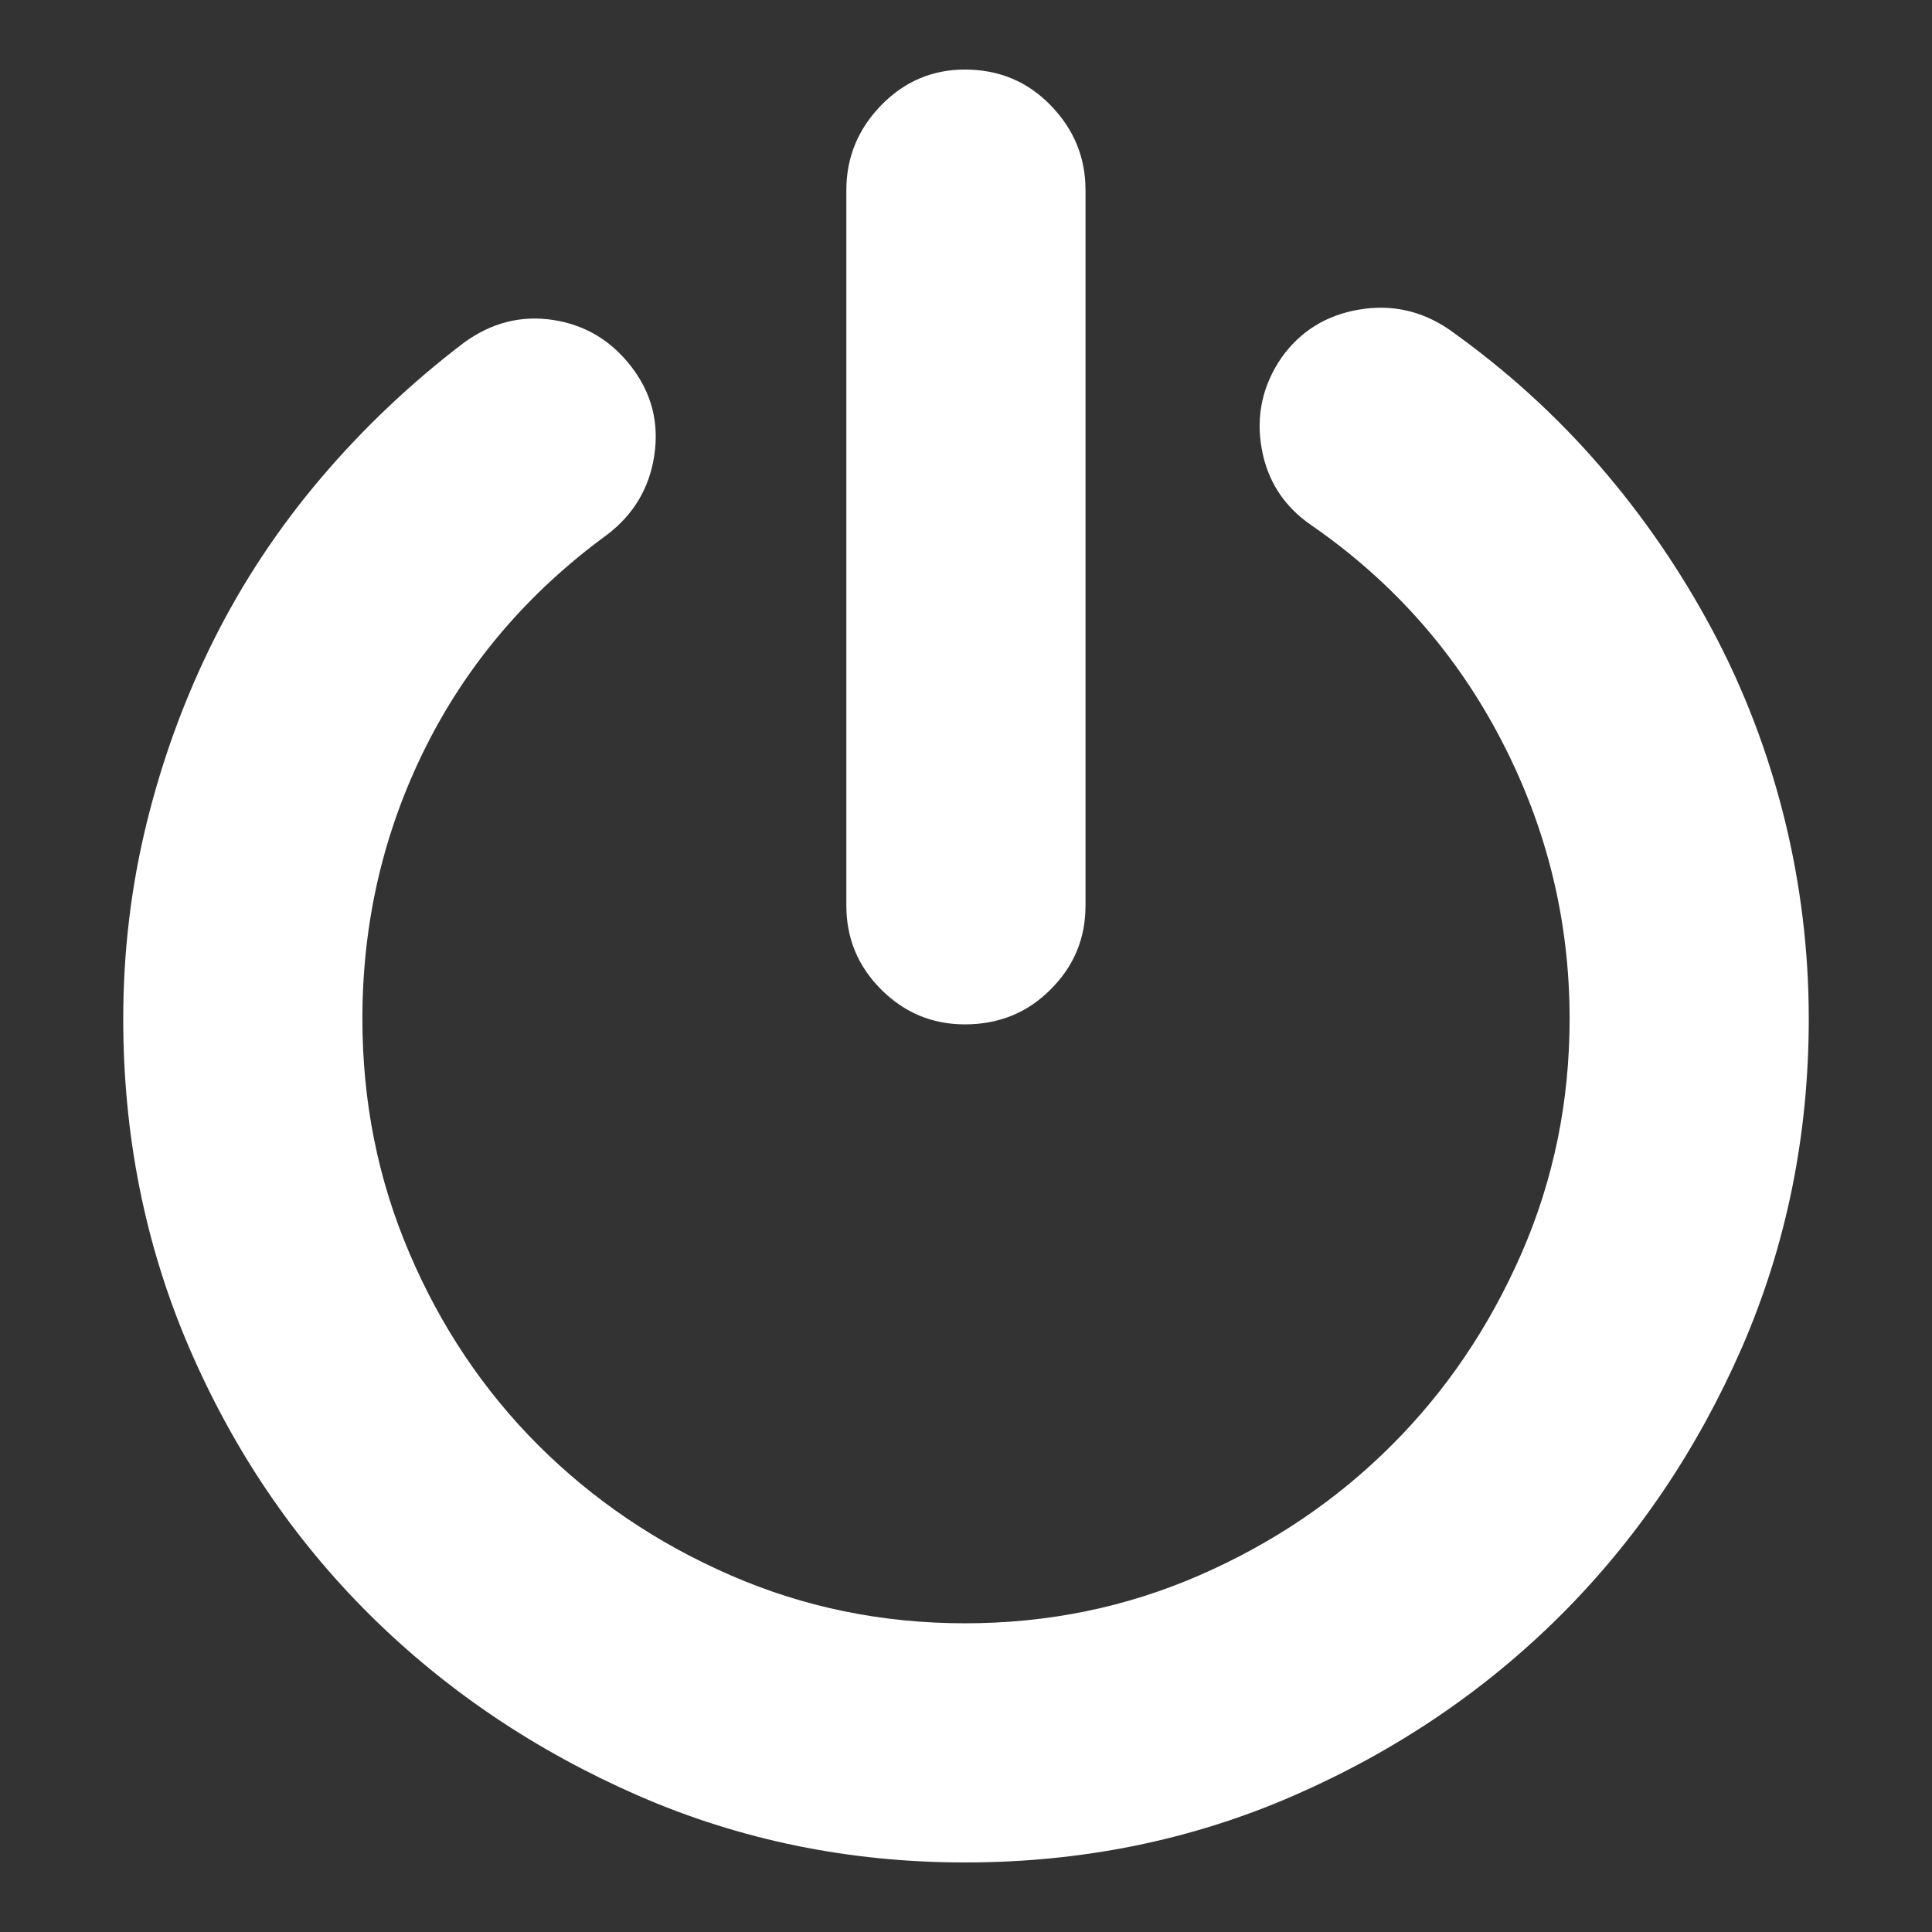 <svg width="14" height="14" viewBox="0 0 14 14" fill="none" xmlns="http://www.w3.org/2000/svg">
<rect x="0" y="0" width="14" height="14" fill="#333333" stroke="none"/>
<g clip-path="url(#clip0_550_391)">
<path d="M10.5 2.387C10.91 2.678 11.274 3.008 11.592 3.376C11.911 3.745 12.183 4.143 12.411 4.571C12.639 4.999 12.811 5.451 12.93 5.929C13.048 6.406 13.107 6.891 13.107 7.382C13.107 8.228 12.945 9.022 12.623 9.764C12.299 10.505 11.863 11.151 11.312 11.702C10.761 12.252 10.116 12.688 9.374 13.012C8.633 13.335 7.839 13.496 6.992 13.496C6.156 13.496 5.367 13.335 4.625 13.012C3.884 12.688 3.235 12.252 2.68 11.702C2.125 11.151 1.689 10.505 1.37 9.764C1.051 9.022 0.893 8.228 0.893 7.382C0.893 6.9 0.949 6.427 1.063 5.963C1.177 5.499 1.339 5.058 1.548 4.639C1.757 4.221 2.016 3.829 2.325 3.465C2.634 3.101 2.98 2.774 3.362 2.483C3.563 2.337 3.779 2.283 4.011 2.319C4.242 2.355 4.431 2.469 4.577 2.66C4.723 2.851 4.777 3.065 4.741 3.302C4.705 3.538 4.591 3.729 4.399 3.875C3.827 4.293 3.388 4.807 3.083 5.417C2.779 6.027 2.626 6.682 2.626 7.382C2.626 7.983 2.739 8.549 2.967 9.081C3.194 9.614 3.506 10.078 3.901 10.473C4.298 10.869 4.761 11.183 5.294 11.415C5.826 11.647 6.392 11.763 6.992 11.763C7.594 11.763 8.16 11.647 8.692 11.415C9.224 11.183 9.688 10.869 10.084 10.473C10.48 10.078 10.793 9.614 11.026 9.081C11.258 8.549 11.374 7.983 11.374 7.382C11.374 6.672 11.21 6.002 10.882 5.369C10.555 4.737 10.095 4.216 9.504 3.807C9.304 3.67 9.183 3.484 9.142 3.247C9.101 3.011 9.149 2.792 9.286 2.592C9.422 2.401 9.608 2.285 9.845 2.244C10.082 2.203 10.3 2.251 10.5 2.387ZM6.992 7.423C6.756 7.423 6.554 7.339 6.385 7.17C6.217 7.002 6.133 6.8 6.133 6.563V1.377C6.133 1.141 6.217 0.936 6.385 0.763C6.554 0.59 6.756 0.504 6.992 0.504C7.238 0.504 7.445 0.59 7.613 0.763C7.782 0.936 7.866 1.141 7.866 1.377V6.563C7.866 6.8 7.782 7.002 7.613 7.17C7.445 7.339 7.238 7.423 6.992 7.423Z" fill="white"/>
</g>
<defs>
<clipPath id="clip0_550_391">
<rect width="14" height="14" fill="white"/>
</clipPath>
</defs>
</svg>
